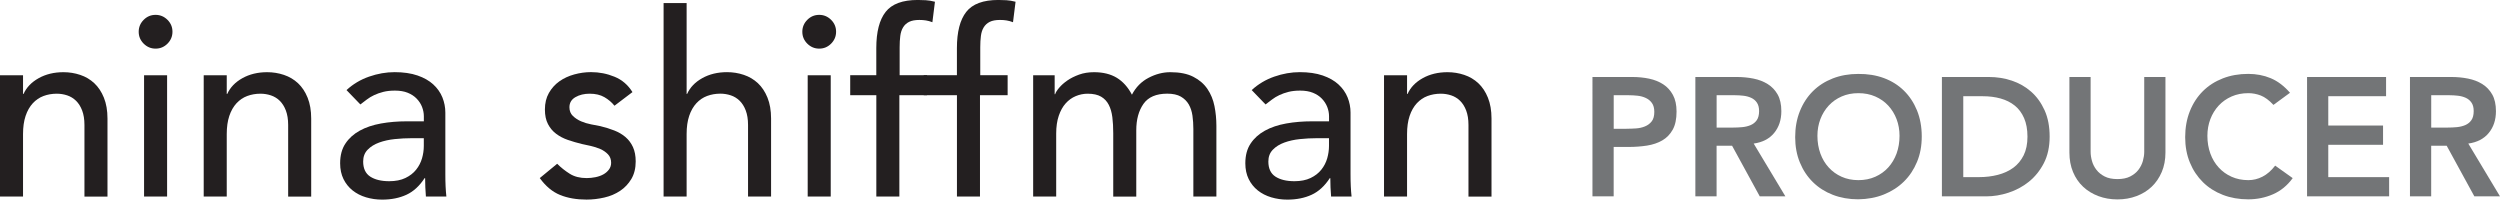 <?xml version="1.0" encoding="UTF-8"?>
<svg xmlns="http://www.w3.org/2000/svg" id="Layer_2" viewBox="0 0 703.33 56.16">
  <defs>
    <style>.cls-1{fill:#737577;}.cls-2{fill:#231f20;}</style>
  </defs>
  <g id="Layer_1-2">
    <g>
      <path class="cls-2" d="M0,21.17H6.48v5.26h.14c.82-1.82,2.23-3.3,4.25-4.43,2.02-1.13,4.34-1.69,6.98-1.69,1.63,0,3.2,.25,4.72,.76,1.51,.5,2.83,1.29,3.96,2.34,1.13,1.06,2.03,2.41,2.7,4.07,.67,1.66,1.01,3.61,1.01,5.87v21.96h-6.48v-20.16c0-1.58-.22-2.94-.65-4.07-.43-1.13-1.01-2.04-1.73-2.74-.72-.7-1.55-1.2-2.48-1.51-.94-.31-1.91-.47-2.92-.47-1.34,0-2.59,.22-3.74,.65-1.15,.43-2.16,1.12-3.02,2.05-.86,.94-1.54,2.12-2.02,3.56-.48,1.44-.72,3.14-.72,5.11v17.57H0V21.17Z"></path>
      <path class="cls-2" d="M39.02,8.93c0-1.3,.47-2.41,1.4-3.35,.94-.94,2.05-1.4,3.35-1.4s2.41,.47,3.35,1.4c.94,.94,1.4,2.05,1.4,3.35s-.47,2.41-1.4,3.35c-.94,.94-2.05,1.4-3.35,1.4s-2.41-.47-3.35-1.4c-.94-.94-1.4-2.05-1.4-3.35Zm1.51,12.24h6.48V55.3h-6.48V21.17Z"></path>
      <path class="cls-2" d="M57.31,21.17h6.48v5.26h.14c.82-1.82,2.23-3.3,4.25-4.43,2.02-1.13,4.34-1.69,6.98-1.69,1.63,0,3.2,.25,4.72,.76s2.83,1.29,3.96,2.34c1.13,1.06,2.03,2.41,2.7,4.07,.67,1.66,1.01,3.61,1.01,5.87v21.96h-6.48v-20.16c0-1.58-.22-2.94-.65-4.07-.43-1.13-1.01-2.04-1.73-2.74-.72-.7-1.55-1.2-2.48-1.51-.94-.31-1.91-.47-2.92-.47-1.34,0-2.59,.22-3.74,.65-1.15,.43-2.16,1.12-3.02,2.05-.86,.94-1.54,2.12-2.02,3.56-.48,1.44-.72,3.14-.72,5.11v17.57h-6.48V21.17Z"></path>
      <path class="cls-2" d="M97.49,25.34c1.82-1.68,3.93-2.94,6.34-3.78,2.4-.84,4.8-1.26,7.2-1.26s4.64,.31,6.44,.94c1.8,.62,3.28,1.46,4.43,2.52,1.15,1.06,2,2.27,2.56,3.64,.55,1.37,.83,2.8,.83,4.28v17.42c0,1.2,.02,2.3,.07,3.31,.05,1.01,.12,1.97,.22,2.88h-5.76c-.14-1.73-.22-3.46-.22-5.18h-.14c-1.44,2.21-3.14,3.77-5.11,4.68-1.97,.91-4.25,1.37-6.84,1.37-1.58,0-3.1-.22-4.54-.65s-2.7-1.08-3.78-1.94c-1.08-.86-1.93-1.93-2.56-3.2-.62-1.27-.94-2.75-.94-4.43,0-2.21,.49-4.06,1.48-5.54,.98-1.49,2.33-2.7,4.03-3.64,1.7-.94,3.7-1.61,5.98-2.02,2.28-.41,4.72-.61,7.31-.61h4.75v-1.44c0-.86-.17-1.73-.5-2.59s-.84-1.64-1.51-2.34c-.67-.7-1.51-1.25-2.52-1.66-1.01-.41-2.21-.61-3.6-.61-1.25,0-2.34,.12-3.28,.36-.94,.24-1.79,.54-2.56,.9-.77,.36-1.46,.78-2.09,1.26-.62,.48-1.22,.94-1.8,1.37l-3.89-4.03Zm18.29,13.54c-1.54,0-3.11,.08-4.72,.25-1.61,.17-3.07,.49-4.39,.97-1.32,.48-2.4,1.15-3.24,2.02-.84,.86-1.26,1.97-1.26,3.31,0,1.97,.66,3.38,1.98,4.25,1.32,.86,3.11,1.3,5.36,1.3,1.78,0,3.29-.3,4.54-.9,1.25-.6,2.26-1.38,3.02-2.34,.77-.96,1.32-2.03,1.66-3.2,.34-1.17,.5-2.34,.5-3.49v-2.16h-3.46Z"></path>
      <path class="cls-2" d="M172.87,29.74c-.77-.96-1.72-1.76-2.84-2.41-1.13-.65-2.51-.97-4.14-.97-1.54,0-2.87,.32-4,.97-1.13,.65-1.69,1.6-1.69,2.84,0,1.01,.32,1.82,.97,2.45,.65,.62,1.42,1.13,2.3,1.51,.89,.38,1.84,.67,2.84,.86,1.01,.19,1.87,.36,2.59,.5,1.39,.34,2.7,.74,3.92,1.22,1.22,.48,2.28,1.1,3.17,1.87,.89,.77,1.58,1.7,2.09,2.81,.5,1.11,.76,2.45,.76,4.03,0,1.92-.41,3.56-1.22,4.93-.82,1.37-1.87,2.48-3.17,3.35-1.3,.86-2.77,1.49-4.43,1.87-1.66,.38-3.32,.58-5,.58-2.83,0-5.32-.43-7.45-1.3-2.14-.86-4.04-2.45-5.72-4.75l4.9-4.03c1.05,1.06,2.23,1.99,3.53,2.81,1.3,.82,2.88,1.22,4.75,1.22,.82,0,1.64-.08,2.48-.25,.84-.17,1.58-.43,2.23-.79,.65-.36,1.17-.82,1.58-1.37,.41-.55,.61-1.19,.61-1.91,0-.96-.3-1.75-.9-2.38-.6-.62-1.32-1.12-2.16-1.48-.84-.36-1.73-.65-2.66-.86-.94-.22-1.76-.4-2.48-.54-1.39-.34-2.71-.72-3.96-1.15-1.25-.43-2.35-1.01-3.31-1.73-.96-.72-1.73-1.63-2.3-2.74-.58-1.1-.86-2.47-.86-4.1,0-1.78,.37-3.32,1.12-4.64s1.73-2.41,2.95-3.28c1.22-.86,2.62-1.51,4.18-1.94,1.56-.43,3.13-.65,4.72-.65,2.3,0,4.51,.43,6.62,1.3,2.11,.86,3.79,2.3,5.04,4.32l-5.04,3.82Z"></path>
      <path class="cls-2" d="M186.69,.86h6.48V26.42h.14c.82-1.82,2.23-3.3,4.25-4.43,2.02-1.13,4.34-1.69,6.98-1.69,1.63,0,3.2,.25,4.72,.76s2.83,1.29,3.96,2.34c1.13,1.06,2.03,2.41,2.7,4.07,.67,1.66,1.01,3.61,1.01,5.87v21.96h-6.48v-20.16c0-1.58-.22-2.94-.65-4.07-.43-1.13-1.01-2.04-1.73-2.74-.72-.7-1.55-1.2-2.48-1.51-.94-.31-1.91-.47-2.92-.47-1.34,0-2.59,.22-3.74,.65-1.15,.43-2.16,1.12-3.02,2.05-.86,.94-1.54,2.12-2.02,3.56-.48,1.44-.72,3.14-.72,5.11v17.57h-6.48V.86Z"></path>
      <path class="cls-2" d="M225.72,8.93c0-1.3,.47-2.41,1.4-3.35,.94-.94,2.05-1.4,3.35-1.4s2.41,.47,3.35,1.4c.94,.94,1.4,2.05,1.4,3.35s-.47,2.41-1.4,3.35c-.94,.94-2.05,1.4-3.35,1.4s-2.41-.47-3.35-1.4c-.94-.94-1.4-2.05-1.4-3.35Zm1.51,12.24h6.48V55.3h-6.48V21.17Z"></path>
      <path class="cls-2" d="M246.53,26.78h-7.34v-5.62h7.34v-7.63c0-4.56,.88-7.96,2.63-10.19,1.75-2.23,4.76-3.35,9.04-3.35,.72,0,1.48,.02,2.27,.07,.79,.05,1.64,.19,2.56,.43l-.72,5.76c-.62-.24-1.22-.41-1.8-.5-.58-.1-1.2-.14-1.87-.14-1.2,0-2.16,.18-2.88,.54-.72,.36-1.29,.88-1.69,1.55-.41,.67-.67,1.48-.79,2.41-.12,.94-.18,2-.18,3.2v7.85h7.7v5.62h-7.78v28.51h-6.48V26.78Z"></path>
      <path class="cls-2" d="M269.21,26.78h-9.34v-5.62h9.34v-7.63c0-4.56,.88-7.96,2.63-10.19,1.75-2.23,4.76-3.35,9.04-3.35,.72,0,1.48,.02,2.27,.07,.79,.05,1.64,.19,2.56,.43l-.72,5.76c-.62-.24-1.22-.41-1.8-.5-.58-.1-1.2-.14-1.87-.14-1.2,0-2.16,.18-2.88,.54-.72,.36-1.28,.88-1.69,1.55-.41,.67-.67,1.48-.79,2.41-.12,.94-.18,2-.18,3.2v7.85h7.7v5.62h-7.78v28.51h-6.48V26.78Z"></path>
      <path class="cls-2" d="M290.66,21.17h6.05v5.33h.14c.14-.48,.51-1.08,1.12-1.8,.6-.72,1.37-1.4,2.3-2.05,.94-.65,2.04-1.2,3.31-1.66,1.27-.46,2.68-.68,4.21-.68,2.54,0,4.68,.53,6.41,1.58,1.73,1.06,3.14,2.64,4.25,4.75,1.1-2.11,2.66-3.7,4.68-4.75,2.02-1.06,4.06-1.58,6.12-1.58,2.64,0,4.8,.43,6.48,1.3,1.68,.86,3,2,3.96,3.42,.96,1.42,1.62,3.02,1.98,4.82,.36,1.8,.54,3.66,.54,5.58v19.87h-6.48v-19.01c0-1.3-.08-2.54-.25-3.74-.17-1.2-.52-2.26-1.04-3.17-.53-.91-1.27-1.64-2.23-2.2-.96-.55-2.23-.83-3.82-.83-3.12,0-5.35,.96-6.7,2.88-1.34,1.92-2.02,4.39-2.02,7.42v18.65h-6.48v-17.86c0-1.63-.08-3.12-.25-4.46-.17-1.34-.5-2.51-1.01-3.49-.5-.98-1.22-1.75-2.16-2.3-.94-.55-2.2-.83-3.78-.83-1.15,0-2.27,.23-3.35,.68s-2.03,1.14-2.84,2.05c-.82,.91-1.46,2.08-1.94,3.49-.48,1.42-.72,3.08-.72,5v17.71h-6.48V21.17Z"></path>
      <path class="cls-2" d="M352.15,25.34c1.82-1.68,3.94-2.94,6.34-3.78,2.4-.84,4.8-1.26,7.2-1.26s4.64,.31,6.44,.94c1.8,.62,3.28,1.46,4.43,2.52,1.15,1.06,2,2.27,2.56,3.64,.55,1.37,.83,2.8,.83,4.28v17.42c0,1.2,.02,2.3,.07,3.31,.05,1.01,.12,1.97,.22,2.88h-5.76c-.14-1.73-.22-3.46-.22-5.18h-.14c-1.44,2.21-3.14,3.77-5.11,4.68-1.97,.91-4.25,1.37-6.84,1.37-1.58,0-3.1-.22-4.54-.65-1.44-.43-2.7-1.08-3.78-1.94-1.08-.86-1.93-1.93-2.56-3.2-.62-1.27-.94-2.75-.94-4.43,0-2.21,.49-4.06,1.48-5.54,.98-1.49,2.33-2.7,4.03-3.64,1.7-.94,3.7-1.61,5.98-2.02,2.28-.41,4.72-.61,7.31-.61h4.75v-1.44c0-.86-.17-1.73-.5-2.59-.34-.86-.84-1.64-1.51-2.34-.67-.7-1.51-1.25-2.52-1.66-1.01-.41-2.21-.61-3.6-.61-1.25,0-2.34,.12-3.28,.36-.94,.24-1.79,.54-2.56,.9-.77,.36-1.46,.78-2.09,1.26-.62,.48-1.22,.94-1.8,1.37l-3.89-4.03Zm18.29,13.54c-1.54,0-3.11,.08-4.72,.25-1.61,.17-3.07,.49-4.39,.97-1.32,.48-2.4,1.15-3.24,2.02-.84,.86-1.26,1.97-1.26,3.31,0,1.97,.66,3.38,1.98,4.25,1.32,.86,3.11,1.3,5.36,1.3,1.77,0,3.29-.3,4.54-.9,1.25-.6,2.26-1.38,3.02-2.34,.77-.96,1.32-2.03,1.66-3.2,.33-1.17,.5-2.34,.5-3.49v-2.16h-3.46Z"></path>
      <path class="cls-2" d="M389.37,21.17h6.48v5.26h.14c.82-1.82,2.23-3.3,4.25-4.43,2.02-1.13,4.34-1.69,6.98-1.69,1.63,0,3.2,.25,4.72,.76,1.51,.5,2.83,1.29,3.96,2.34,1.13,1.06,2.03,2.41,2.7,4.07,.67,1.66,1.01,3.61,1.01,5.87v21.96h-6.48v-20.16c0-1.58-.22-2.94-.65-4.07-.43-1.13-1.01-2.04-1.73-2.74-.72-.7-1.55-1.2-2.48-1.51-.94-.31-1.91-.47-2.92-.47-1.34,0-2.59,.22-3.74,.65-1.15,.43-2.16,1.12-3.02,2.05-.86,.94-1.54,2.12-2.02,3.56-.48,1.44-.72,3.14-.72,5.11v17.57h-6.48V21.17Z"></path>
      <path class="cls-1" d="M448,21.66h11.29c1.61,0,3.17,.16,4.67,.47,1.5,.32,2.82,.85,3.96,1.59,1.14,.74,2.05,1.74,2.73,2.99,.68,1.25,1.02,2.81,1.02,4.67,0,2.12-.36,3.82-1.09,5.12-.73,1.3-1.71,2.3-2.94,3.01-1.23,.71-2.66,1.19-4.29,1.45-1.63,.25-3.33,.38-5.1,.38h-4.27v13.89h-5.97V21.66Zm9.58,14.56c.85,0,1.74-.03,2.66-.09,.92-.06,1.76-.25,2.54-.57s1.41-.79,1.9-1.42c.49-.63,.73-1.52,.73-2.66,0-1.04-.22-1.87-.66-2.49-.44-.62-1.01-1.09-1.71-1.42-.7-.33-1.47-.55-2.32-.64s-1.68-.14-2.46-.14h-4.27v9.44h3.6Z"></path>
      <path class="cls-1" d="M476.97,21.66h11.66c1.61,0,3.17,.15,4.67,.45,1.5,.3,2.84,.81,4.01,1.54,1.17,.73,2.1,1.71,2.8,2.94,.69,1.23,1.04,2.8,1.04,4.69,0,2.44-.67,4.47-2.02,6.12-1.34,1.64-3.26,2.64-5.76,2.99l8.91,14.84h-7.21l-7.78-14.23h-4.36v14.23h-5.97V21.66Zm10.62,14.23c.85,0,1.71-.04,2.56-.12,.85-.08,1.64-.27,2.35-.57,.71-.3,1.29-.76,1.73-1.38,.44-.62,.66-1.48,.66-2.58,0-.98-.21-1.77-.62-2.37-.41-.6-.95-1.05-1.61-1.35-.66-.3-1.4-.5-2.2-.59s-1.59-.14-2.35-.14h-5.17v9.1h4.65Z"></path>
      <path class="cls-1" d="M505.04,38.59c0-2.69,.44-5.13,1.33-7.33,.88-2.2,2.11-4.07,3.67-5.62,1.56-1.55,3.43-2.74,5.59-3.58,2.16-.84,4.54-1.26,7.14-1.26,2.62-.03,5.03,.36,7.21,1.16,2.18,.81,4.06,1.98,5.64,3.53,1.58,1.55,2.81,3.41,3.7,5.59,.88,2.18,1.33,4.62,1.33,7.3s-.44,5.01-1.33,7.16c-.89,2.15-2.12,4-3.7,5.55-1.58,1.55-3.46,2.76-5.64,3.63-2.18,.87-4.58,1.32-7.21,1.35-2.59,0-4.97-.42-7.14-1.26-2.16-.84-4.03-2.02-5.59-3.56-1.56-1.53-2.79-3.37-3.67-5.52-.89-2.15-1.33-4.54-1.33-7.16Zm6.26-.38c0,1.8,.28,3.46,.83,4.98,.55,1.52,1.34,2.83,2.35,3.93,1.01,1.11,2.22,1.98,3.63,2.61,1.41,.63,2.98,.95,4.72,.95s3.32-.32,4.74-.95c1.42-.63,2.64-1.5,3.65-2.61,1.01-1.11,1.79-2.42,2.35-3.93,.55-1.52,.83-3.18,.83-4.98,0-1.68-.28-3.24-.83-4.69-.55-1.45-1.34-2.73-2.35-3.82s-2.23-1.94-3.65-2.56c-1.42-.62-3-.93-4.74-.93s-3.31,.31-4.72,.93c-1.41,.62-2.62,1.47-3.63,2.56s-1.79,2.36-2.35,3.82c-.55,1.45-.83,3.02-.83,4.69Z"></path>
      <path class="cls-1" d="M546.34,21.66h13.23c2.21,0,4.35,.34,6.4,1.02,2.05,.68,3.87,1.72,5.45,3.11,1.58,1.39,2.84,3.14,3.79,5.24,.95,2.1,1.42,4.58,1.42,7.42s-.55,5.37-1.64,7.47c-1.09,2.1-2.5,3.84-4.22,5.22-1.72,1.38-3.64,2.4-5.74,3.08-2.1,.68-4.17,1.02-6.19,1.02h-12.52V21.66Zm10.43,28.17c1.86,0,3.63-.21,5.29-.64,1.66-.43,3.11-1.09,4.34-1.99,1.23-.9,2.2-2.07,2.92-3.51,.71-1.44,1.07-3.18,1.07-5.24s-.32-3.76-.95-5.22c-.63-1.45-1.51-2.63-2.63-3.53s-2.45-1.56-3.98-1.99c-1.53-.43-3.22-.64-5.05-.64h-5.45v22.76h4.46Z"></path>
      <path class="cls-1" d="M609.21,42.91c0,2.02-.35,3.85-1.04,5.48-.7,1.63-1.64,3.01-2.84,4.15-1.2,1.14-2.62,2.01-4.27,2.63-1.64,.62-3.43,.93-5.36,.93s-3.71-.31-5.36-.93c-1.64-.62-3.08-1.49-4.29-2.63-1.22-1.14-2.16-2.52-2.84-4.15-.68-1.63-1.02-3.45-1.02-5.48V21.66h5.97v21.05c0,.82,.13,1.68,.38,2.58,.25,.9,.67,1.73,1.26,2.49,.58,.76,1.36,1.38,2.32,1.87s2.16,.73,3.58,.73,2.62-.24,3.58-.73c.96-.49,1.74-1.11,2.32-1.87,.58-.76,1-1.59,1.26-2.49,.25-.9,.38-1.76,.38-2.58V21.66h5.97v21.24Z"></path>
      <path class="cls-1" d="M639.61,29.53c-1.23-1.33-2.43-2.21-3.58-2.66-1.15-.44-2.32-.66-3.49-.66-1.74,0-3.31,.31-4.72,.93-1.41,.62-2.62,1.47-3.63,2.56s-1.79,2.36-2.35,3.82c-.55,1.45-.83,3.02-.83,4.69,0,1.8,.28,3.46,.83,4.98,.55,1.52,1.34,2.83,2.35,3.93,1.01,1.11,2.22,1.98,3.63,2.61,1.41,.63,2.98,.95,4.72,.95,1.36,0,2.68-.32,3.96-.97,1.28-.65,2.47-1.68,3.58-3.11l4.93,3.51c-1.52,2.09-3.37,3.6-5.55,4.55-2.18,.95-4.5,1.42-6.97,1.42-2.59,0-4.97-.42-7.14-1.26-2.16-.84-4.03-2.02-5.59-3.56s-2.79-3.37-3.67-5.52c-.89-2.15-1.33-4.54-1.33-7.16s.44-5.13,1.33-7.33c.88-2.2,2.11-4.07,3.67-5.62s3.43-2.74,5.59-3.58c2.16-.84,4.54-1.26,7.14-1.26,2.28,0,4.39,.4,6.33,1.21,1.94,.81,3.75,2.17,5.43,4.1l-4.65,3.41Z"></path>
      <path class="cls-1" d="M649.04,21.66h22.24v5.41h-16.26v8.25h15.41v5.41h-15.41v9.1h17.12v5.41h-23.09V21.66Z"></path>
      <path class="cls-1" d="M678.01,21.66h11.66c1.61,0,3.17,.15,4.67,.45,1.5,.3,2.84,.81,4.01,1.54,1.17,.73,2.1,1.71,2.8,2.94,.69,1.23,1.04,2.8,1.04,4.69,0,2.44-.67,4.47-2.02,6.12-1.34,1.64-3.26,2.64-5.76,2.99l8.91,14.84h-7.21l-7.78-14.23h-4.36v14.23h-5.97V21.66Zm10.62,14.23c.85,0,1.71-.04,2.56-.12,.85-.08,1.64-.27,2.35-.57,.71-.3,1.29-.76,1.73-1.38,.44-.62,.66-1.48,.66-2.58,0-.98-.21-1.77-.62-2.37-.41-.6-.95-1.05-1.61-1.35-.66-.3-1.4-.5-2.2-.59s-1.59-.14-2.35-.14h-5.17v9.1h4.65Z"></path>
    </g>
  </g>
</svg>
